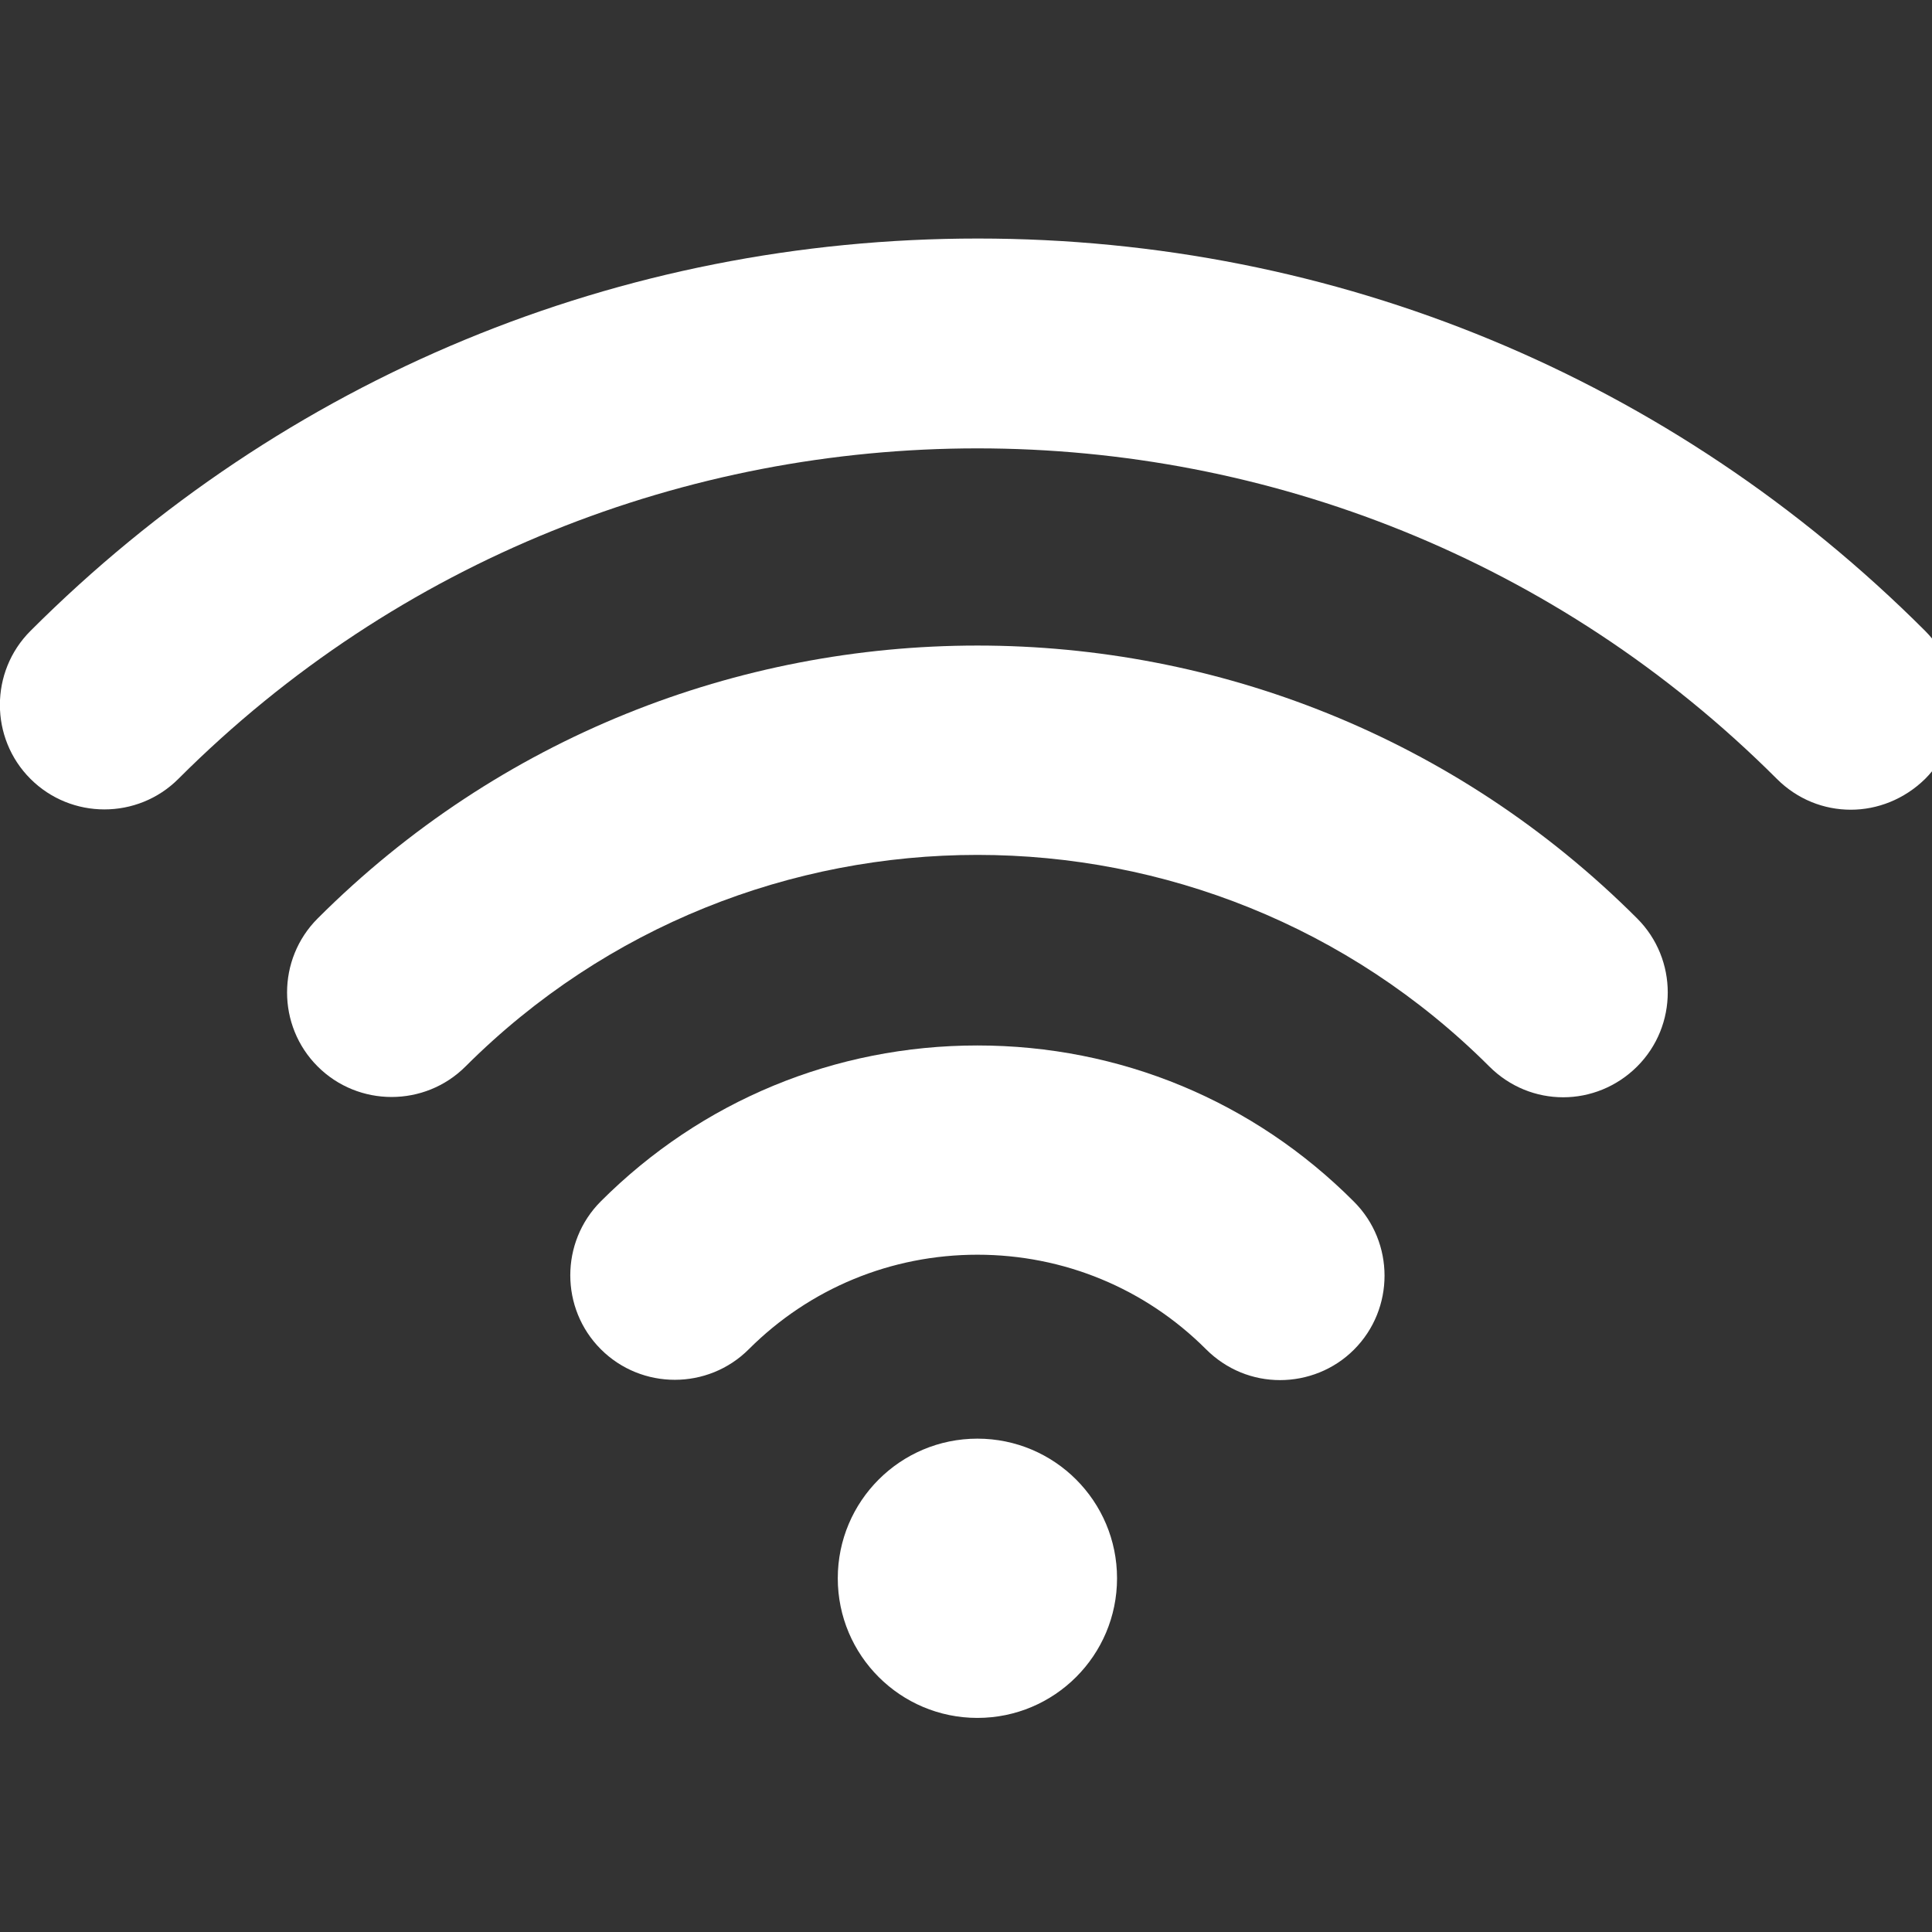 <?xml version="1.0" encoding="UTF-8" standalone="no"?>
<!-- Created with Inkscape (http://www.inkscape.org/) -->

<svg
   width="200"
   height="200"
   viewBox="0 0 52.917 52.917"
   version="1.1"
   id="svg5"
   inkscape:version="1.1 (c68e22c387, 2021-05-23)"
   sodipodi:docname="db_wifi.svg"
   xmlns:inkscape="http://www.inkscape.org/namespaces/inkscape"
   xmlns:sodipodi="http://sodipodi.sourceforge.net/DTD/sodipodi-0.dtd"
   xmlns="http://www.w3.org/2000/svg"
   xmlns:svg="http://www.w3.org/2000/svg">
  <rect x="0" y="0" width="52.917" height="52.917" fill="#333333" stroke="none"/>
  <sodipodi:namedview
     id="namedview7"
     pagecolor="#ffffff"
     bordercolor="#666666"
     borderopacity="1.0"
     inkscape:pageshadow="2"
     inkscape:pageopacity="0.0"
     inkscape:pagecheckerboard="true"
     inkscape:document-units="mm"
     showgrid="false"
     units="px"
     fit-margin-top="0"
     fit-margin-left="0"
     fit-margin-right="0"
     fit-margin-bottom="0"
     inkscape:zoom="1.332716"
     inkscape:cx="163.9509"
     inkscape:cy="68.656786"
     inkscape:window-width="1920"
     inkscape:window-height="1017"
     inkscape:window-x="2552"
     inkscape:window-y="-8"
     inkscape:window-maximized="1"
     inkscape:current-layer="g1027-8" />
  <defs
     id="defs2">
    <style
       id="style824">.cls-1{fill:#669df6;}.cls-2{fill:#4285f4;}.cls-3{fill:#aecbfa;}</style>
    <style
       id="style824-5">.cls-1{fill:#669df6;}.cls-2{fill:#4285f4;}.cls-3{fill:#aecbfa;}</style>
    <style
       id="style824-9">.cls-1{fill:#669df6;}.cls-2{fill:#4285f4;}.cls-3{fill:#aecbfa;}</style>
    <style
       id="style824-90">.cls-1{fill:#669df6;}.cls-2{fill:#4285f4;}.cls-3{fill:#aecbfa;}</style>
    <style
       id="style824-2">.cls-1{fill:#669df6;}.cls-2{fill:#4285f4;}.cls-3{fill:#aecbfa;}</style>
    <style
       id="style824-0">.cls-1{fill:#669df6;}.cls-2{fill:#4285f4;}.cls-3{fill:#aecbfa;}</style>
  </defs>
  <g
     inkscape:label="Layer 1"
     inkscape:groupmode="layer"
     id="layer1"
     transform="translate(162.429,-135.357)">
    <g
       style="overflow:visible"
       id="g1041"
       transform="matrix(4.167,0,0,4.167,-69.508,53.838)">
      <g
         id="g1027">
        <g
           id="g1027-5"
           transform="translate(-18.778,11.662)">
          <g
             id="g1570"
             transform="matrix(0.057,0,0,0.057,-19.61,0.455)"
             style="fill:#ffffff;fill-opacity:1">
            <g
               id="g1519"
               style="fill:#ffffff;fill-opacity:1" />
            <g
               id="g1521"
               style="fill:#ffffff;fill-opacity:1" />
            <g
               id="g1523"
               style="fill:#ffffff;fill-opacity:1" />
            <g
               id="g1525"
               style="fill:#ffffff;fill-opacity:1" />
            <g
               id="g1527"
               style="fill:#ffffff;fill-opacity:1" />
            <g
               id="g1529"
               style="fill:#ffffff;fill-opacity:1" />
            <g
               id="g1531"
               style="fill:#ffffff;fill-opacity:1" />
            <g
               id="g1533"
               style="fill:#ffffff;fill-opacity:1" />
            <g
               id="g1535"
               style="fill:#ffffff;fill-opacity:1" />
            <g
               id="g1537"
               style="fill:#ffffff;fill-opacity:1" />
            <g
               id="g1539"
               style="fill:#ffffff;fill-opacity:1" />
            <g
               id="g1541"
               style="fill:#ffffff;fill-opacity:1" />
            <g
               id="g1543"
               style="fill:#ffffff;fill-opacity:1" />
            <g
               id="g1545"
               style="fill:#ffffff;fill-opacity:1" />
            <g
               id="g1547"
               style="fill:#ffffff;fill-opacity:1" />
          </g>
          <g
             id="g1027-8"
             transform="translate(0.393,-1.405)">
            <rect
               y="0"
               fill="none"
               width="24"
               height="24"
               id="rect1015"
               x="0" />
            <g
               id="g1949"
               transform="matrix(0.026,0,0,0.026,-3.915,9.308)"
               style="fill:#ffffff;fill-opacity:1">
              <g
                 id="g1887"
                 style="fill:#ffffff;fill-opacity:1">
                <g
                   id="g1885"
                   style="fill:#ffffff;fill-opacity:1">
                  <g
                     id="g1871"
                     style="fill:#ffffff;fill-opacity:1">
                    <path
                       d="m 395.225,277.325 c -6.8,0 -13.5,-2.6 -18.7,-7.8 -71.4,-71.3 -187.4,-71.3 -258.8,0 -10.3,10.3 -27.1,10.3 -37.4,0 -10.3,-10.3 -10.3,-27.1 0,-37.4 92,-92 241.6,-92 333.6,0 10.3,10.3 10.3,27.1 0,37.4 -5.2,5.2 -12,7.8 -18.7,7.8 z"
                       id="path1869"
                       style="fill:#ffffff;fill-opacity:1" />
                  </g>
                  <g
                     id="g1875"
                     style="fill:#ffffff;fill-opacity:1">
                    <path
                       d="m 323.625,348.825 c -6.8,0 -13.5,-2.6 -18.7,-7.8 -15.4,-15.4 -36,-23.9 -57.8,-23.9 -21.8,0 -42.4,8.5 -57.8,23.9 -10.3,10.3 -27.1,10.3 -37.4,0 -10.3,-10.3 -10.3,-27.1 0,-37.4 25.4,-25.4 59.2,-39.4 95.2,-39.4 36,0 69.8,14 95.2,39.5 10.3,10.3 10.3,27.1 0,37.4 -5.1,5.1 -11.9,7.7 -18.7,7.7 z"
                       id="path1873"
                       style="fill:#ffffff;fill-opacity:1" />
                  </g>
                  <g
                     id="g1879"
                     style="fill:#ffffff;fill-opacity:1">
                    <circle
                       cx="247.125"
                       cy="398.925"
                       r="35.3"
                       id="circle1877"
                       style="fill:#ffffff;fill-opacity:1" />
                  </g>
                  <g
                     id="g1883"
                     style="fill:#ffffff;fill-opacity:1">
                    <path
                       d="m 467.925,204.625 c -6.8,0 -13.5,-2.6 -18.7,-7.8 -111.5,-111.4 -292.7,-111.4 -404.1,0 -10.3,10.3 -27.1,10.3 -37.4,0 -10.3,-10.3 -10.3,-27.1 0,-37.4 64,-64 149,-99.2 239.5,-99.2 90.5,0 175.5,35.2 239.5,99.2 10.3,10.3 10.3,27.1 0,37.4 -5.3,5.2 -12.1,7.8 -18.8,7.8 z"
                       id="path1881"
                       style="fill:#ffffff;fill-opacity:1" />
                  </g>
                </g>
              </g>
              <g
                 id="g1889"
                 style="fill:#ffffff;fill-opacity:1" />
              <g
                 id="g1891"
                 style="fill:#ffffff;fill-opacity:1" />
              <g
                 id="g1893"
                 style="fill:#ffffff;fill-opacity:1" />
              <g
                 id="g1895"
                 style="fill:#ffffff;fill-opacity:1" />
              <g
                 id="g1897"
                 style="fill:#ffffff;fill-opacity:1" />
              <g
                 id="g1899"
                 style="fill:#ffffff;fill-opacity:1" />
              <g
                 id="g1901"
                 style="fill:#ffffff;fill-opacity:1" />
              <g
                 id="g1903"
                 style="fill:#ffffff;fill-opacity:1" />
              <g
                 id="g1905"
                 style="fill:#ffffff;fill-opacity:1" />
              <g
                 id="g1907"
                 style="fill:#ffffff;fill-opacity:1" />
              <g
                 id="g1909"
                 style="fill:#ffffff;fill-opacity:1" />
              <g
                 id="g1911"
                 style="fill:#ffffff;fill-opacity:1" />
              <g
                 id="g1913"
                 style="fill:#ffffff;fill-opacity:1" />
              <g
                 id="g1915"
                 style="fill:#ffffff;fill-opacity:1" />
              <g
                 id="g1917"
                 style="fill:#ffffff;fill-opacity:1" />
            </g>
          </g>
        </g>
      </g>
    </g>
  </g>
</svg>
